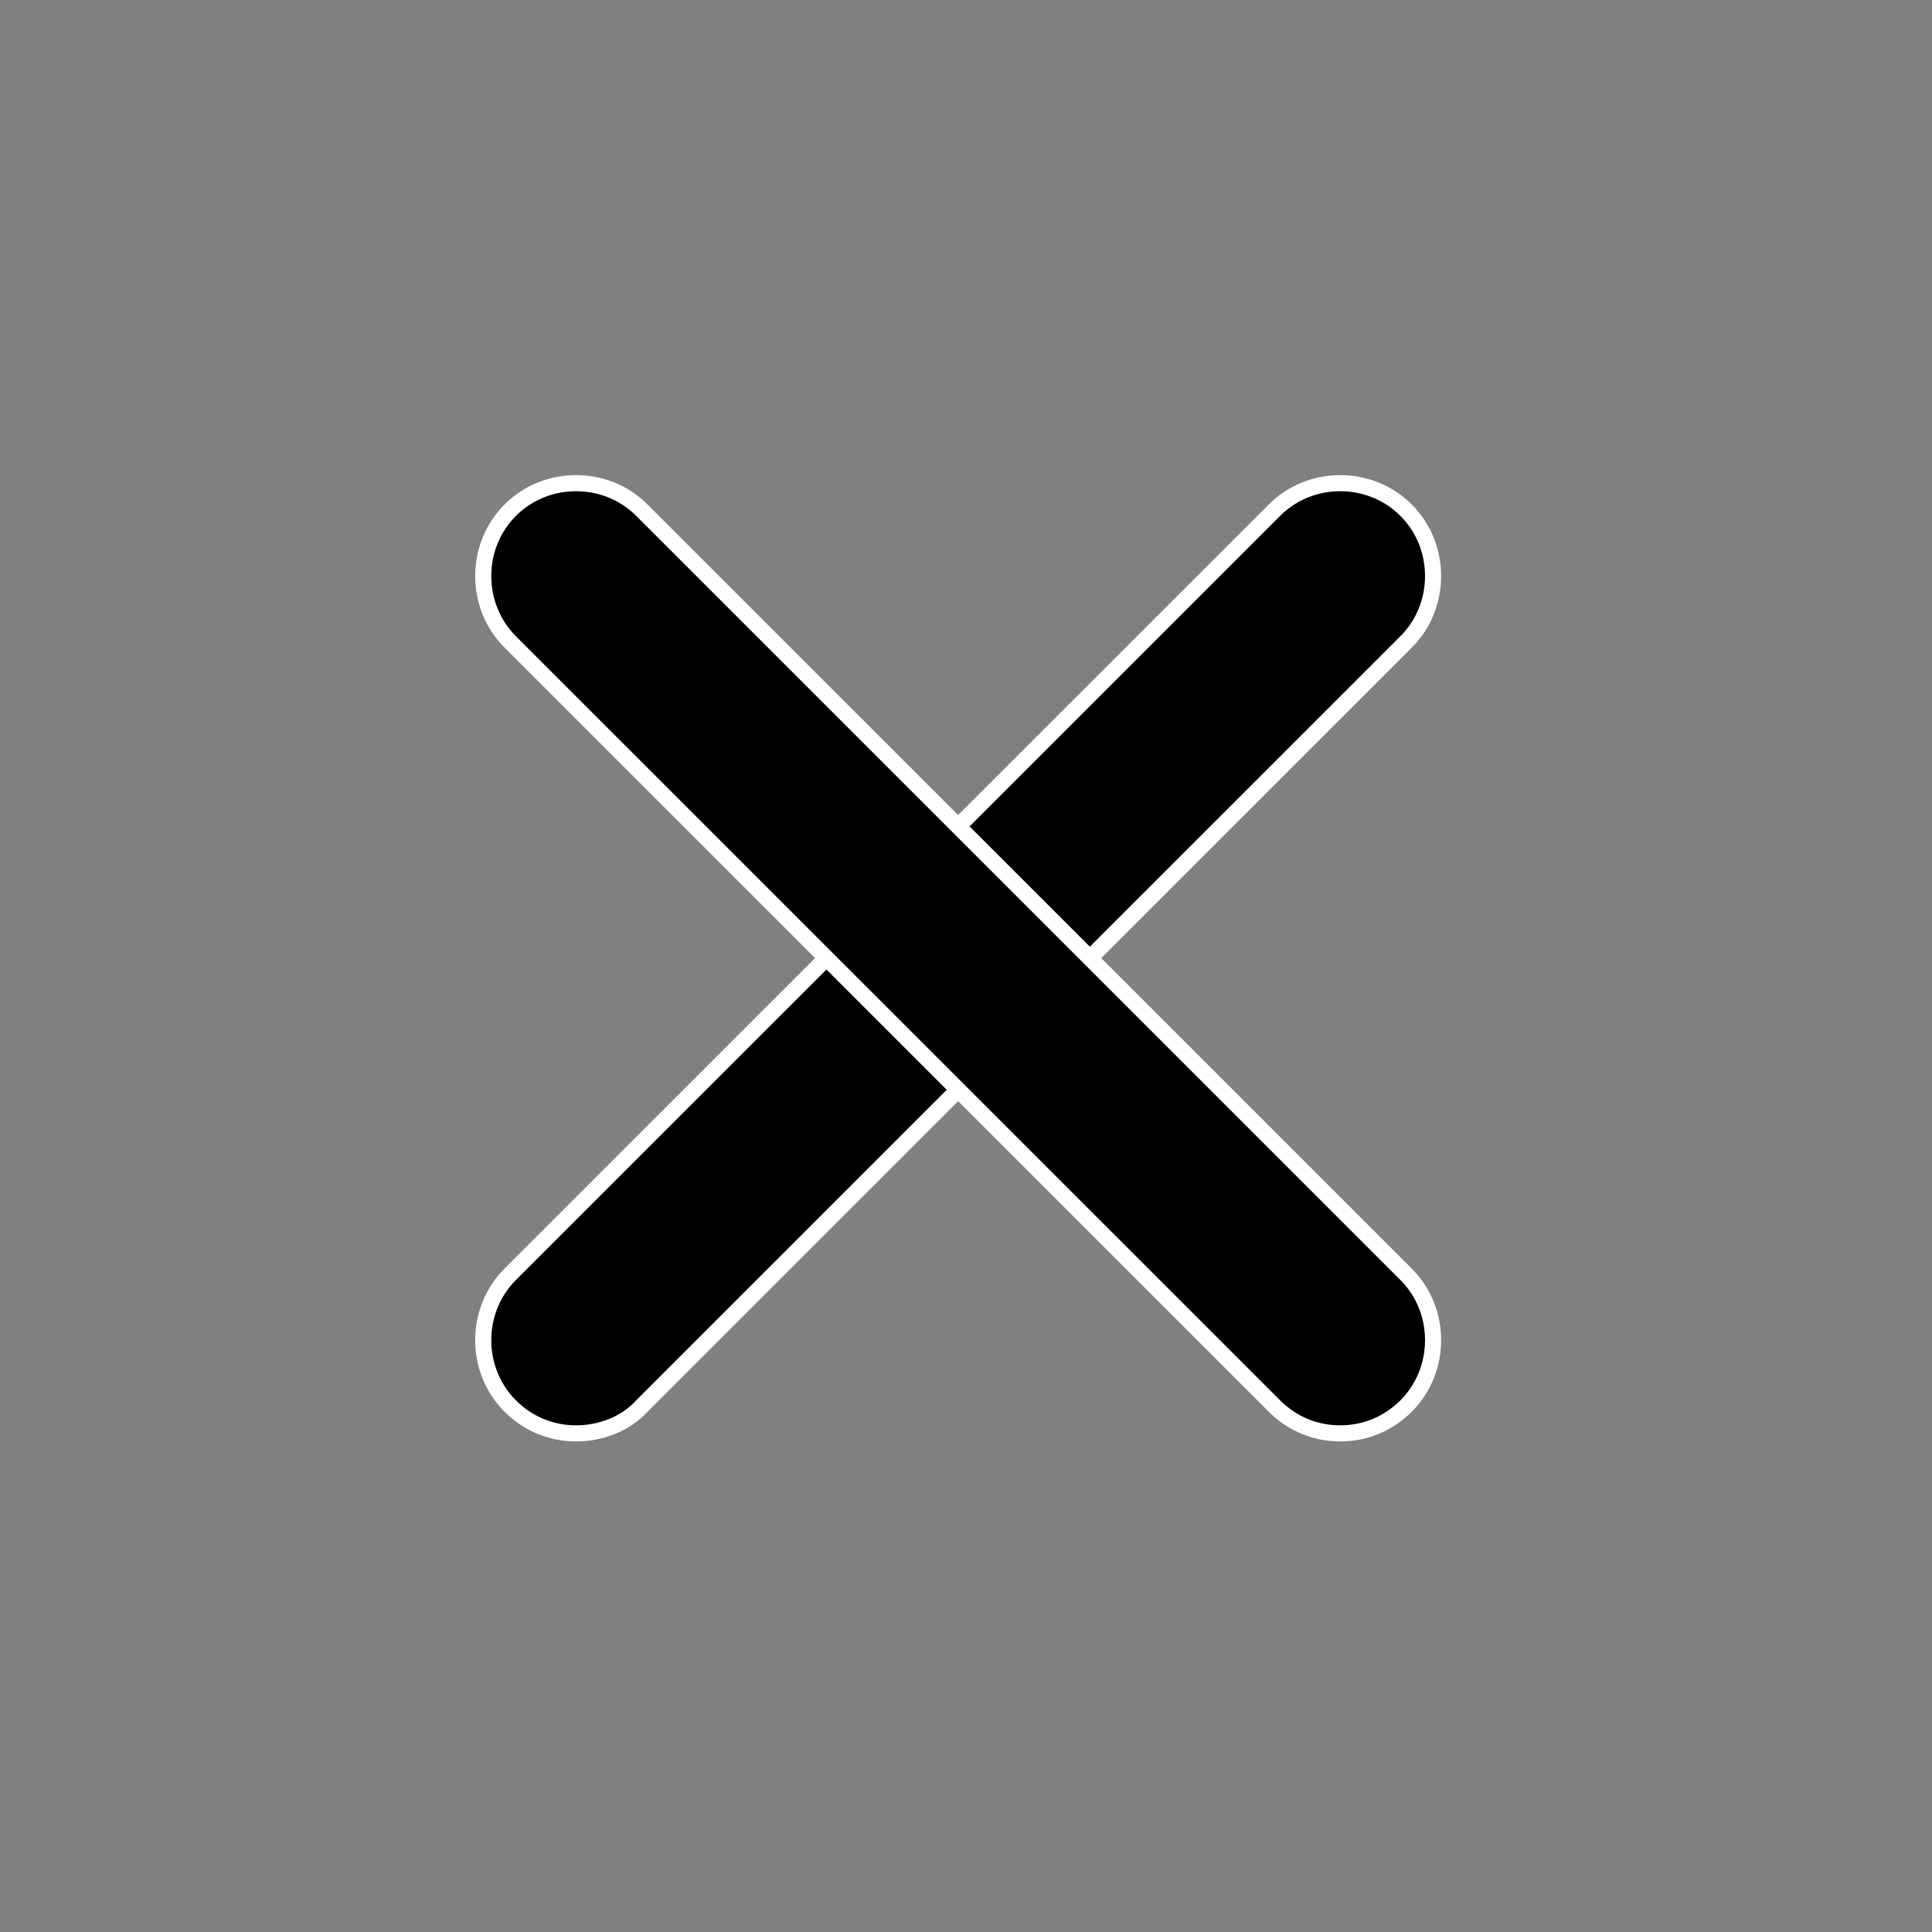 <svg width="24" height="24" viewBox="0 0 24 24" fill="none" xmlns="http://www.w3.org/2000/svg">
<rect x="0" y="0" width="24" height="24" fill="#808080" stroke="none"/>
<path d="M7.974 17.466L7.974 17.466L7.972 17.469C7.759 17.697 7.452 17.806 7.156 17.806C6.862 17.806 6.57 17.698 6.338 17.466C5.891 17.019 5.891 16.277 6.338 15.83L15.831 6.338C16.278 5.89 17.02 5.89 17.467 6.338C17.914 6.785 17.914 7.527 17.467 7.974L7.974 17.466Z" fill="currentColor" stroke="white" stroke-width="0.2"/>
<path d="M16.649 17.806C16.355 17.806 16.062 17.698 15.831 17.466L6.338 7.974C5.891 7.527 5.891 6.785 6.338 6.338C6.785 5.89 7.527 5.89 7.974 6.338L17.467 15.83C17.914 16.277 17.914 17.019 17.467 17.466C17.235 17.698 16.942 17.806 16.649 17.806Z" fill="currentColor" stroke="white" stroke-width="0.2"/>
</svg>
